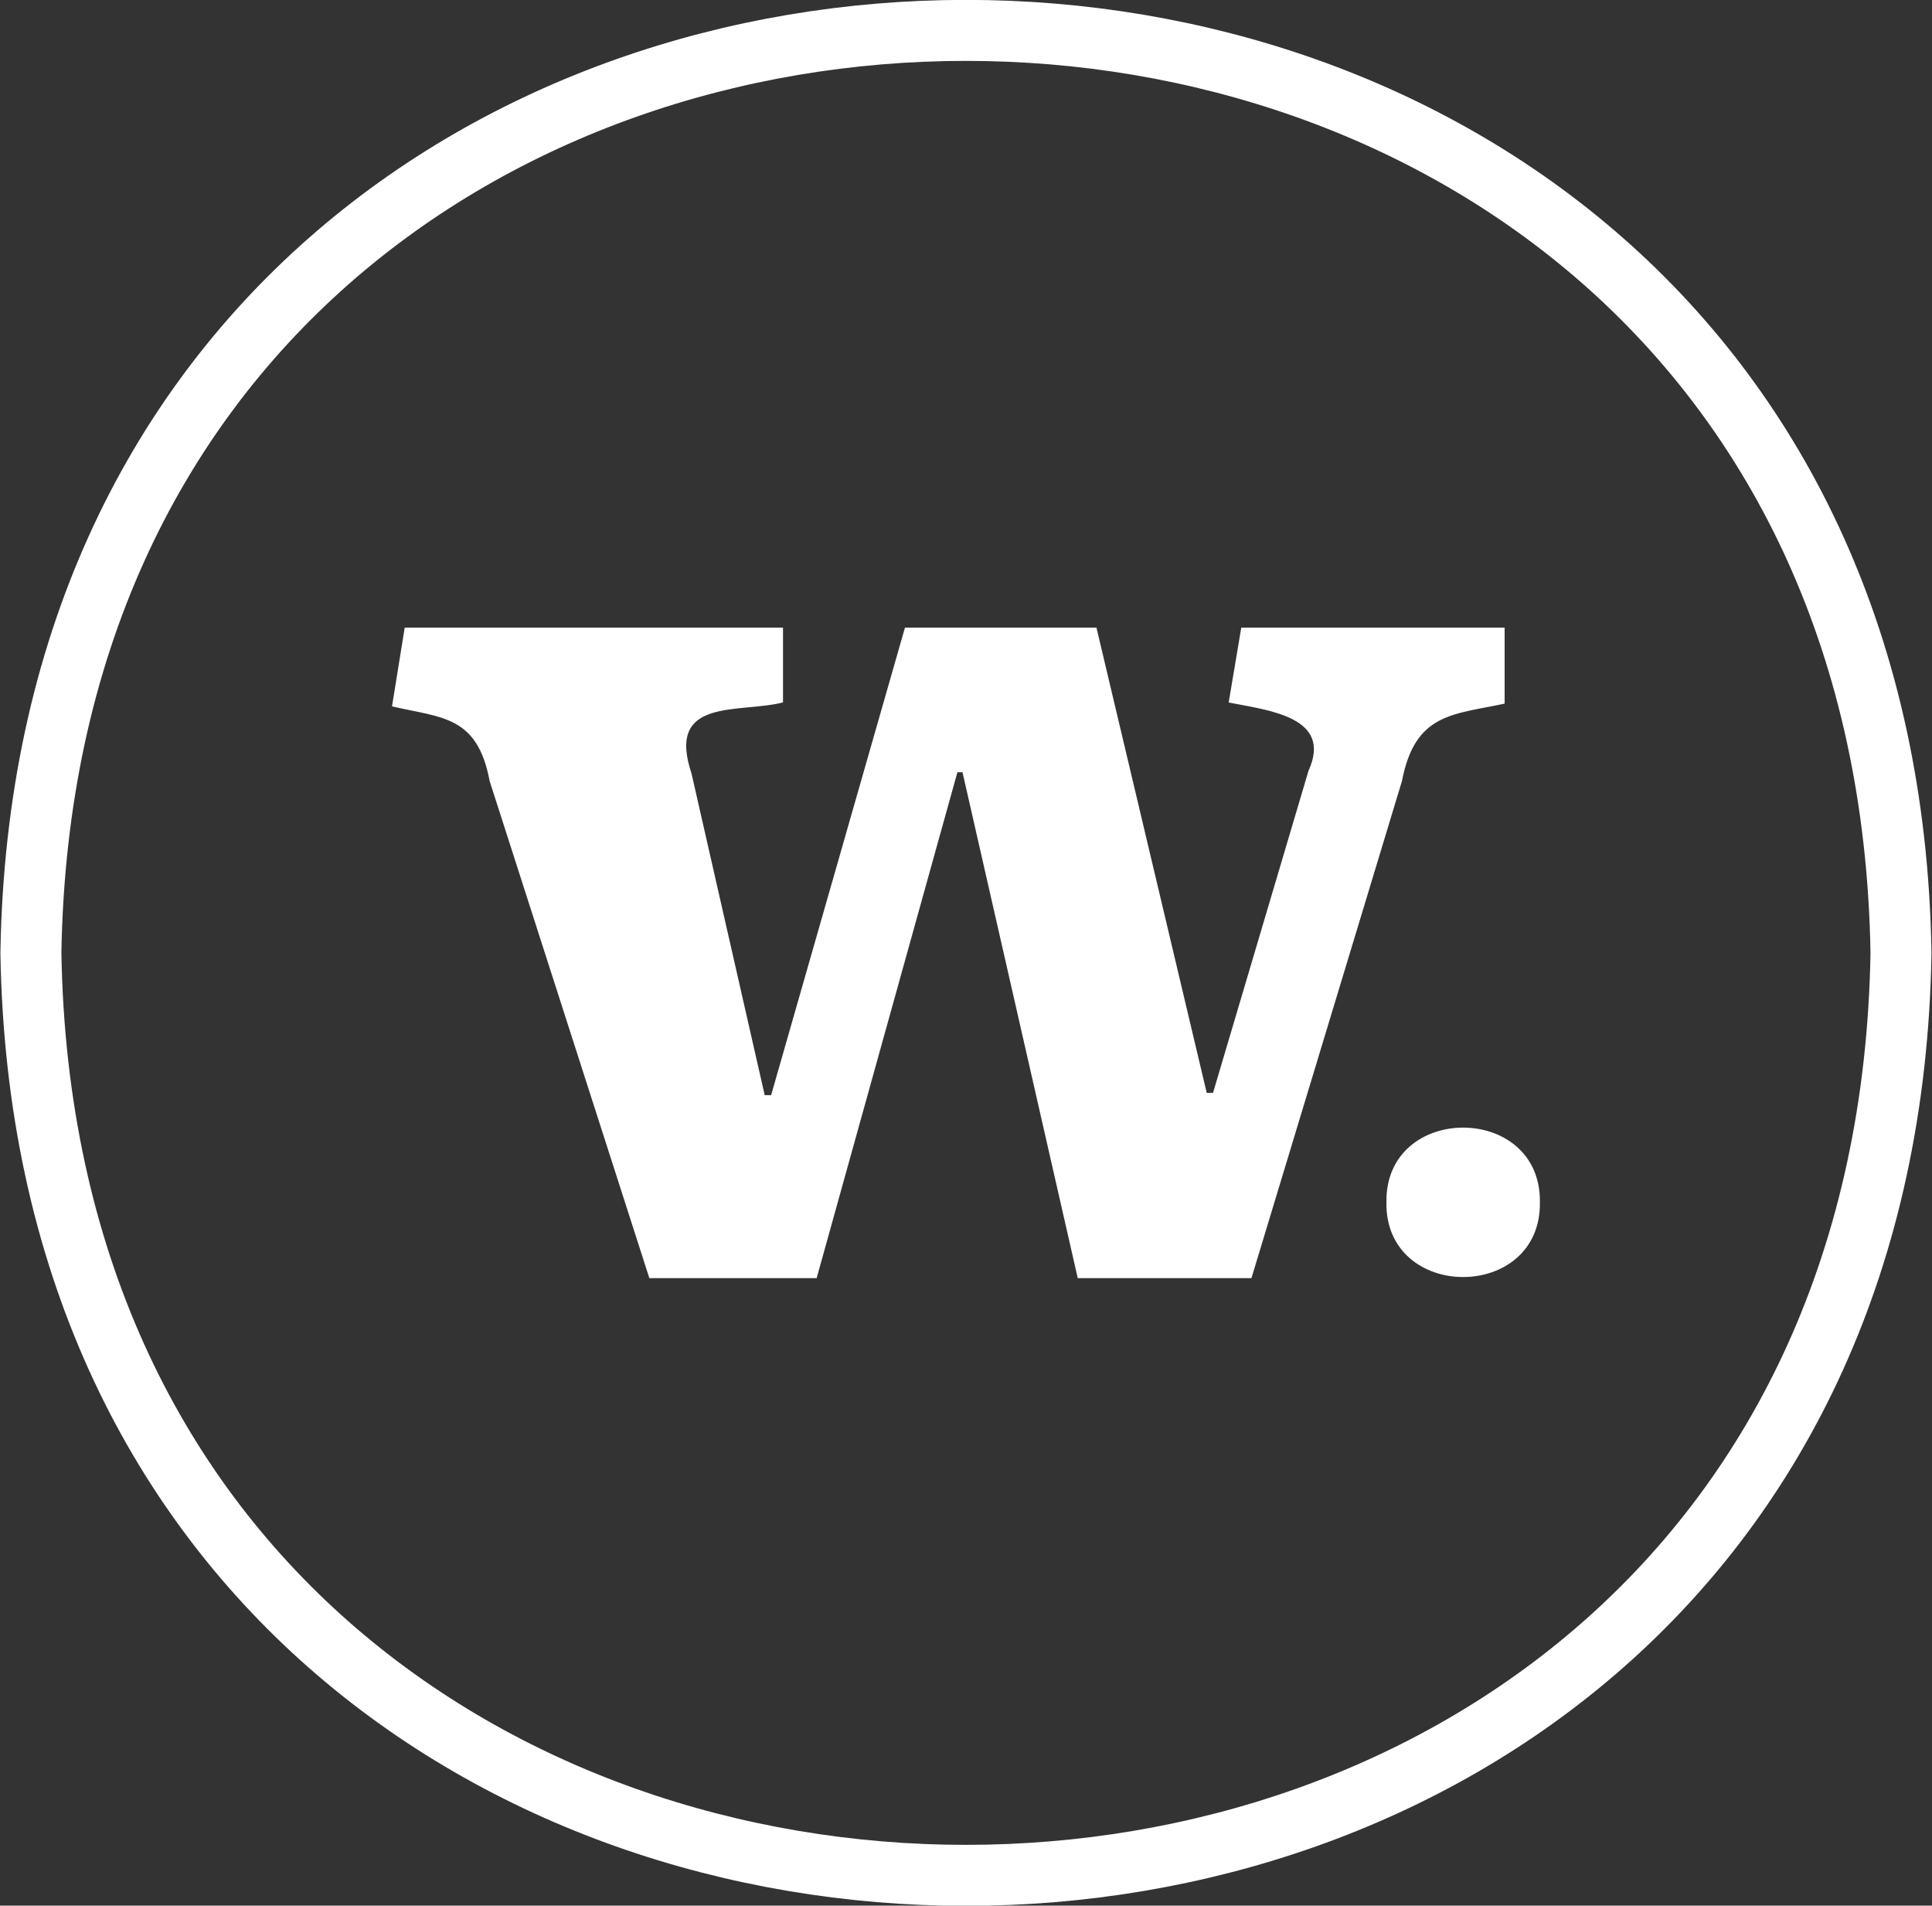 <svg id="Layer_1" data-name="Layer 1" xmlns="http://www.w3.org/2000/svg" viewBox="0 0 190.09 187.47"><rect x="0" y="0" width="190.09" height="187.47" fill="#333333" stroke="none"/><defs><style>.cls-1{fill:none;stroke:#fff;stroke-miterlimit:10;stroke-width:6px;}.cls-2{fill:#fff;}</style></defs><path class="cls-1" d="M192,100C190,221,10,221,8,100,10-21,190-21,192,100Z" transform="translate(-4.96 -6.26)"/><path class="cls-2" d="M53.14,83.11c-1.21-6.48-4.73-6.22-9.61-7.36L44.78,68H82v7.36c-4.3,1.11-11.53-.56-9,7L80.2,114h.63L94,68h18.84l10.85,45.77h.62L133.7,82.1c2.41-5.3-3.86-5.95-7.85-6.73L127.09,68H153v7.48c-5.06,1.09-8.81.9-10.1,7.61L128.09,132H111L99.66,82.23h-.5L85.31,132H68.85Z" transform="translate(-4.96 -6.26)"/><path class="cls-2" d="M156.47,124.54c.14,9.8-15.25,9.8-15.1,0C141.22,114.74,156.61,114.74,156.47,124.54Z" transform="translate(-4.96 -6.26)"/></svg>